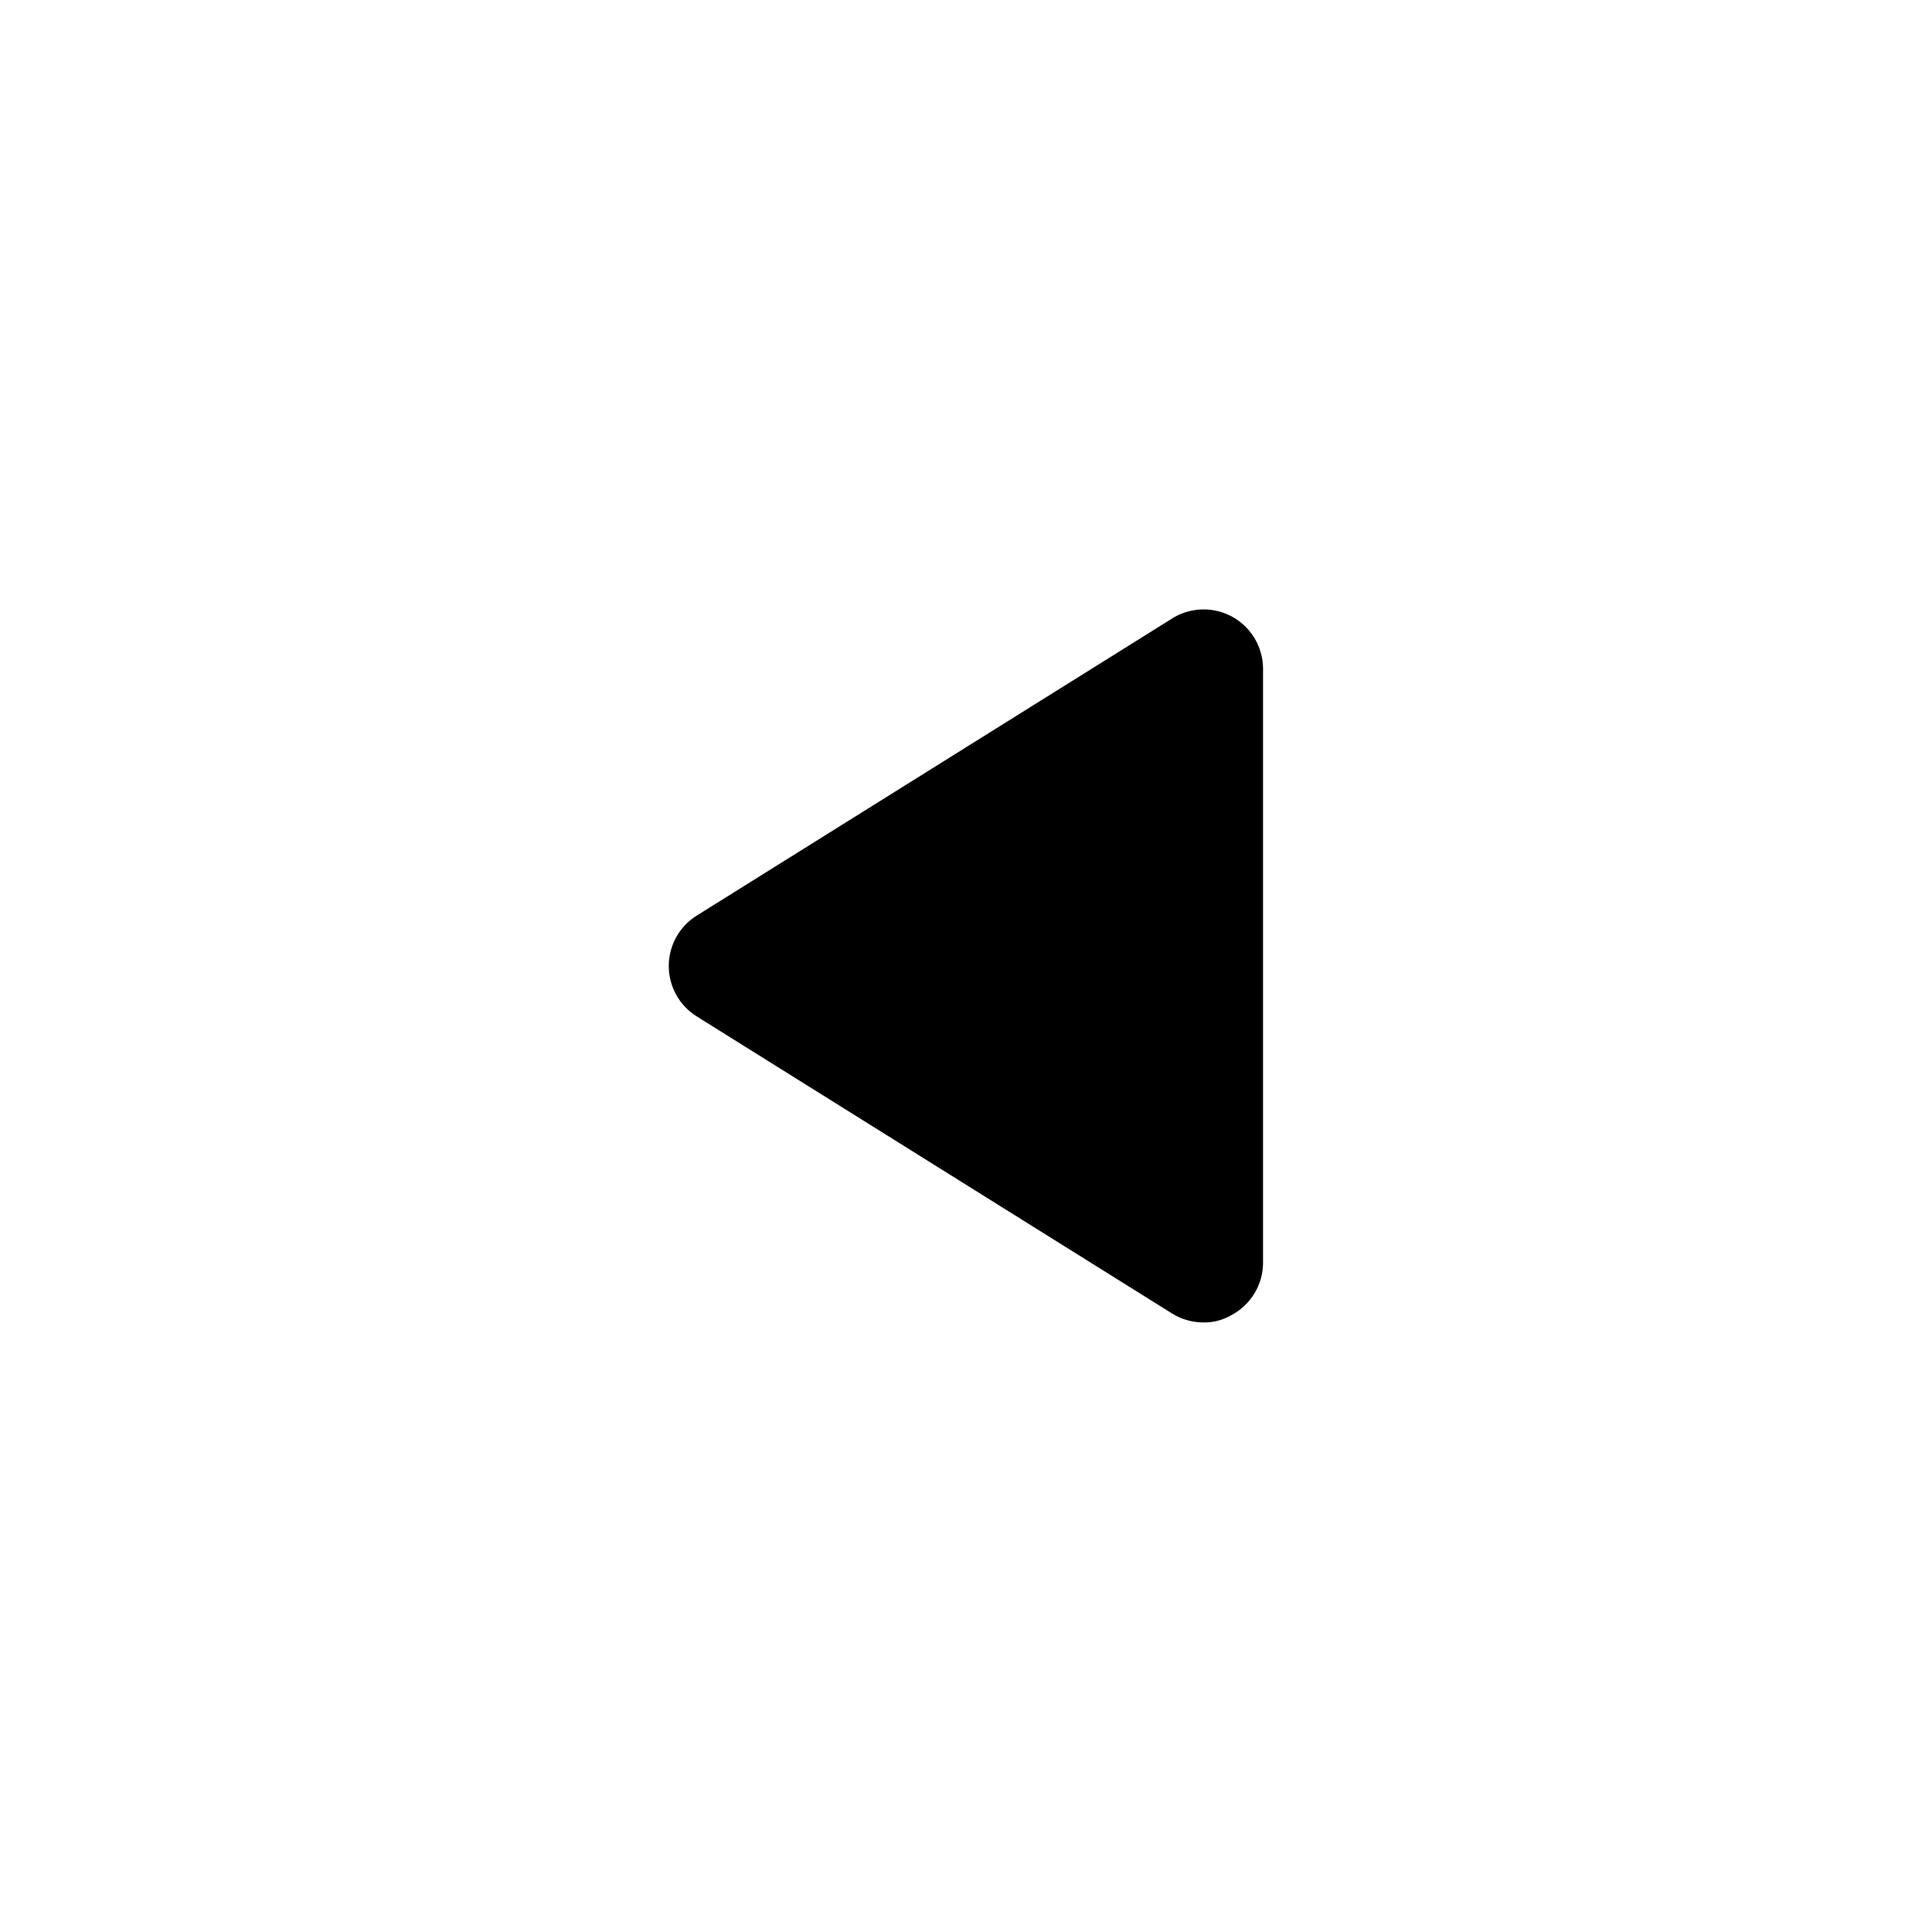 <?xml version="1.0" encoding="UTF-8"?>
<!-- Uploaded to: ICON Repo, www.svgrepo.com, Generator: ICON Repo Mixer Tools -->
<svg fill="#000000" width="800px" height="800px" version="1.1" viewBox="144 144 512 512" xmlns="http://www.w3.org/2000/svg">
 <path d="m478.72 321.28v157.44c-0.02 2.805-0.789 5.555-2.231 7.961-1.438 2.41-3.496 4.391-5.957 5.738-2.281 1.367-4.894 2.078-7.555 2.043-2.949 0.012-5.84-0.809-8.348-2.359l-125.95-78.719h0.004c-4.633-2.871-7.453-7.934-7.453-13.383s2.82-10.512 7.453-13.383l125.95-78.719-0.004-0.004c3.195-1.996 7.004-2.781 10.727-2.211 3.727 0.57 7.121 2.457 9.574 5.32 2.453 2.859 3.797 6.508 3.789 10.273z"/>
</svg>